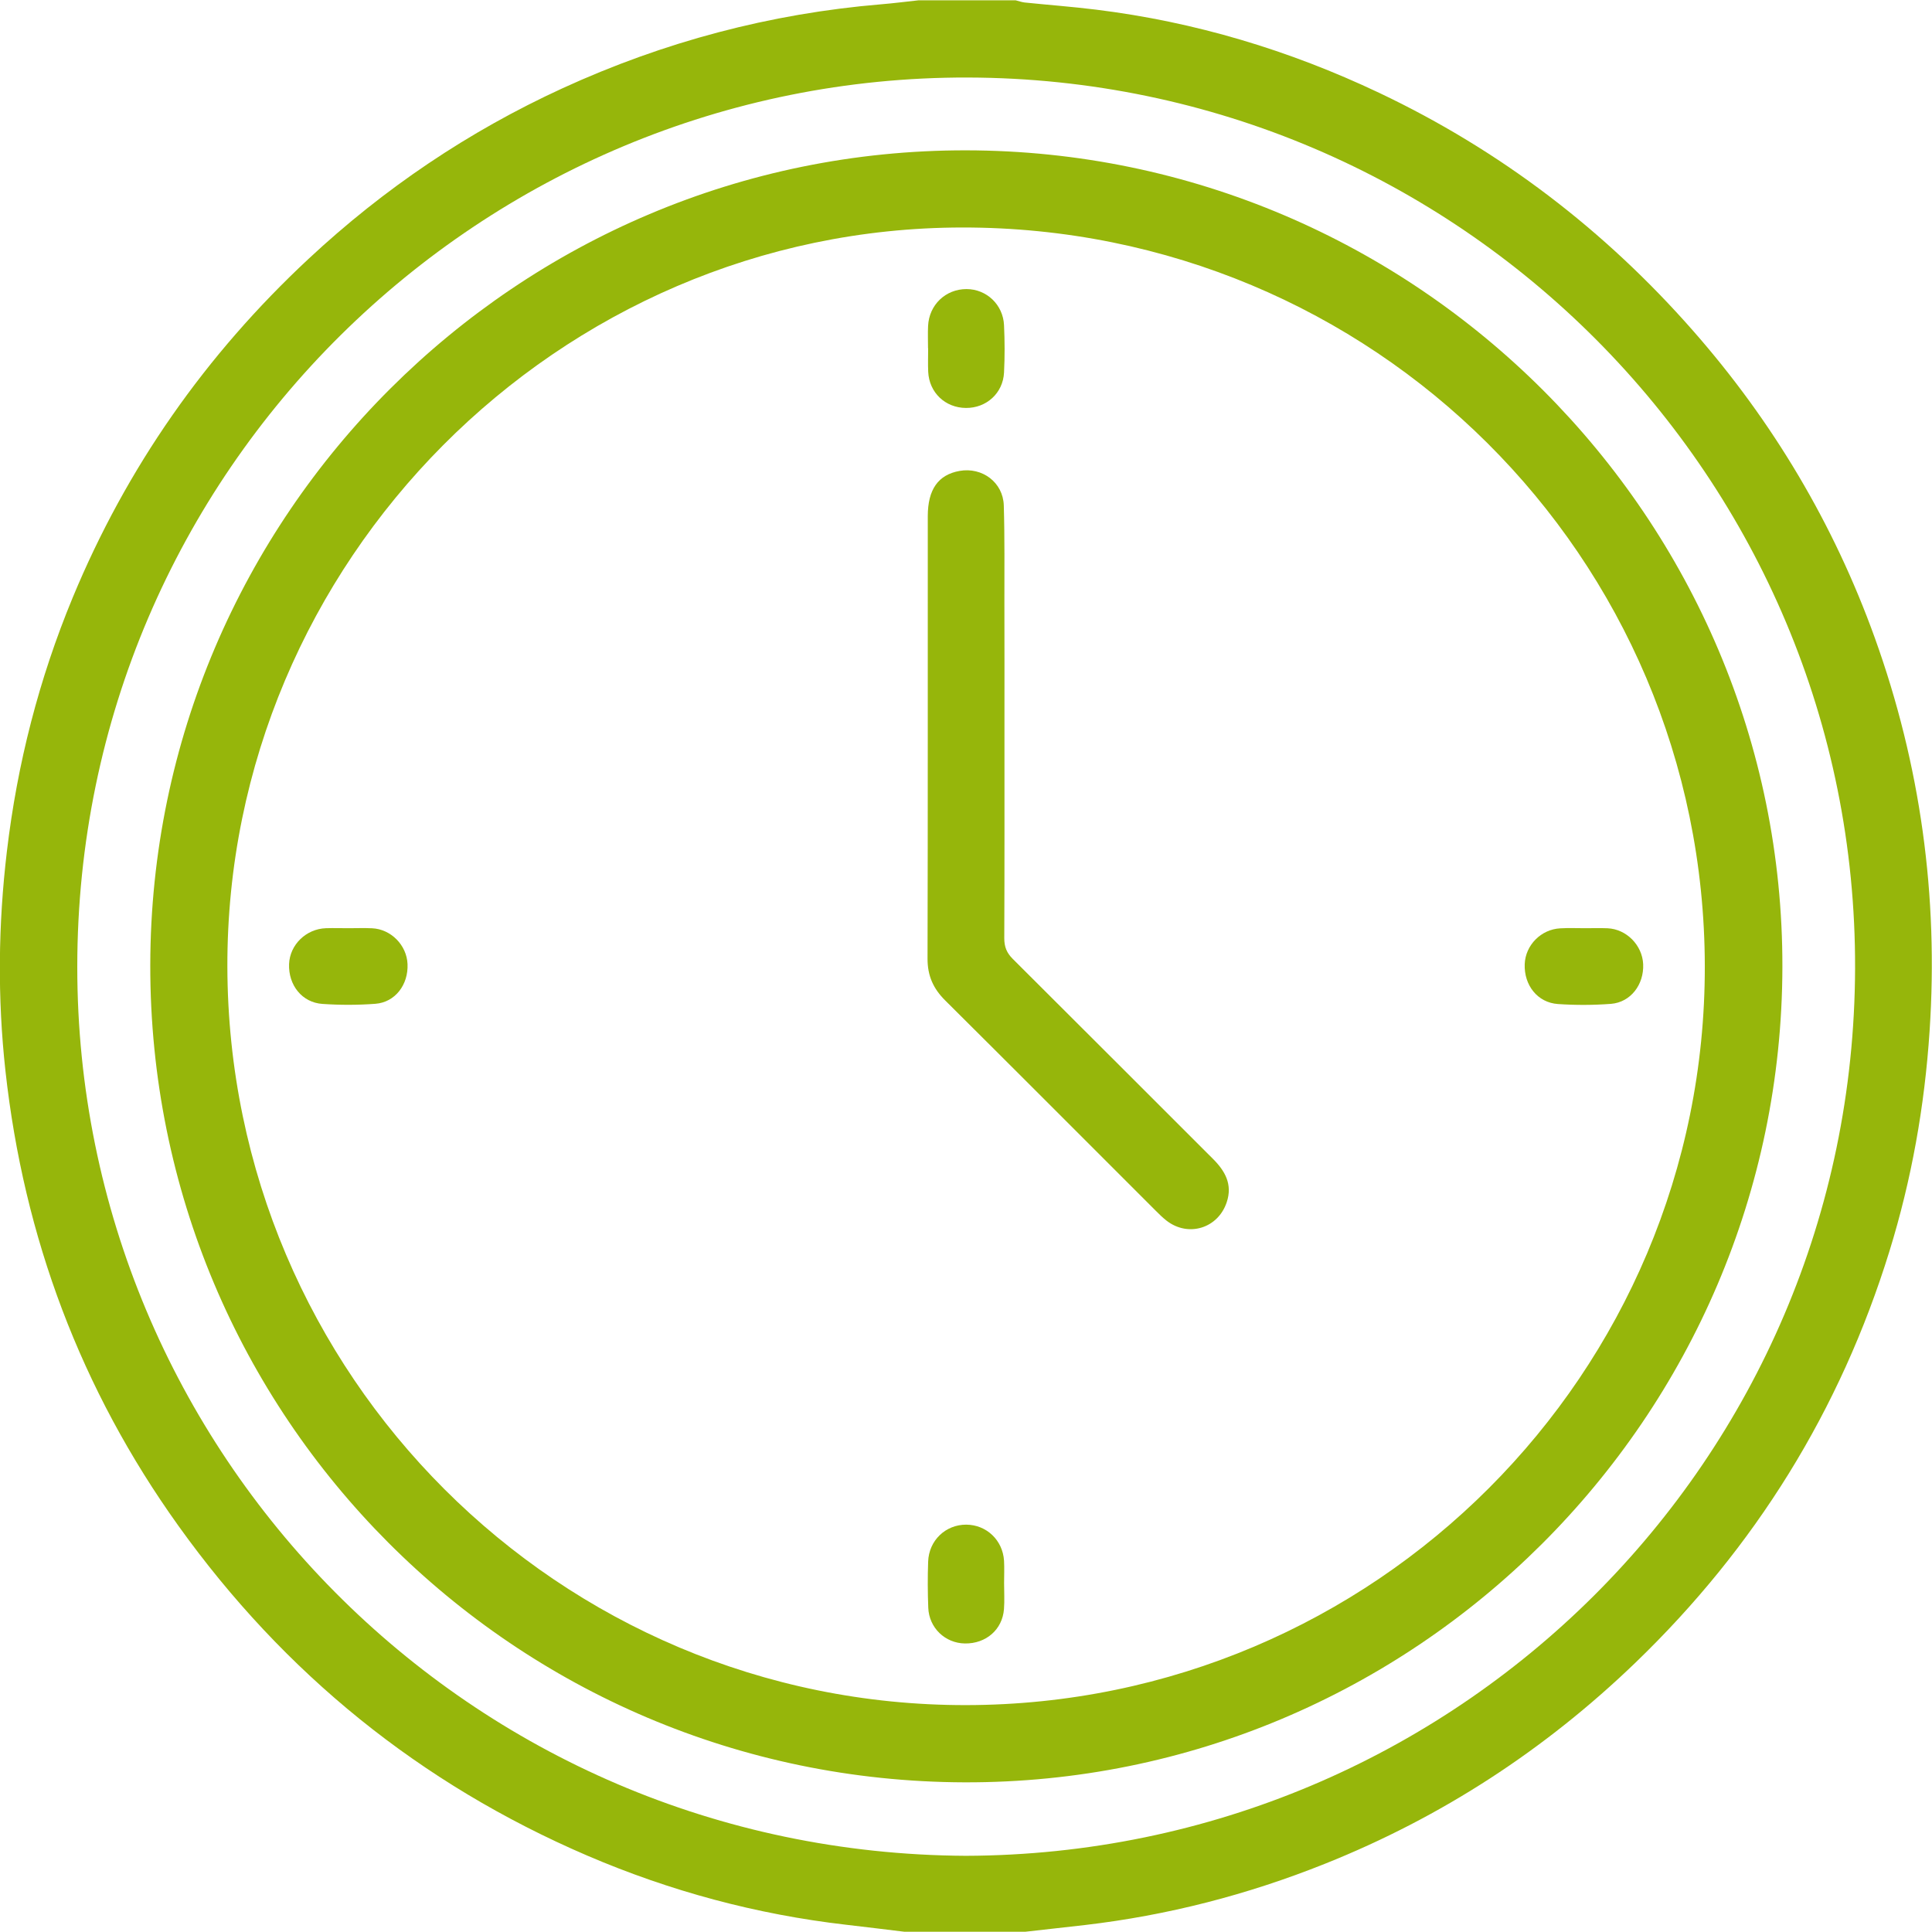 <?xml version="1.0" encoding="utf-8"?>
<!-- Generator: Adobe Illustrator 16.0.0, SVG Export Plug-In . SVG Version: 6.00 Build 0)  -->
<svg version="1.2" baseProfile="tiny" id="Слой_1"
	 xmlns="http://www.w3.org/2000/svg" xmlns:xlink="http://www.w3.org/1999/xlink" x="0px" y="0px" width="32px" height="32px"
	 viewBox="0 0 32 32" xml:space="preserve">
<g>
	<path fill-rule="evenodd" fill="#96B60B" d="M16.981,31.996c-0.667,0-1.333,0-2,0c-0.322-0.039-0.644-0.079-0.966-0.116
		c-1.486-0.171-2.917-0.557-4.29-1.146c-2.763-1.188-5.018-3.016-6.768-5.459c-1.618-2.258-2.563-4.78-2.867-7.539
		c-0.133-1.21-0.12-2.422,0.024-3.634c0.172-1.452,0.531-2.854,1.09-4.204c0.893-2.154,2.201-4.021,3.906-5.61
		c1.25-1.166,2.65-2.111,4.205-2.825c1.679-0.77,3.439-1.238,5.281-1.392c0.207-0.017,0.413-0.044,0.619-0.066
		c0.536,0,1.071,0,1.607,0c0.049,0.012,0.098,0.03,0.147,0.036c0.396,0.041,0.792,0.07,1.187,0.119
		c1.637,0.202,3.197,0.671,4.686,1.377c2.007,0.952,3.736,2.274,5.202,3.943c1.322,1.506,2.329,3.199,3.008,5.083
		c0.758,2.107,1.057,4.279,0.908,6.515c-0.082,1.243-0.298,2.458-0.665,3.646c-0.814,2.635-2.224,4.905-4.21,6.818
		c-1.498,1.442-3.208,2.556-5.14,3.328c-1.282,0.513-2.607,0.855-3.979,1.015C17.64,31.921,17.311,31.958,16.981,31.996z
		 M15.997,30.738c8.106-0.027,14.704-6.541,14.729-14.698c0.025-8.119-6.562-14.736-14.697-14.756
		C7.993,1.264,1.282,7.776,1.28,16.013C1.277,24.051,7.766,30.694,15.997,30.738z"/>
	<path fill-rule="evenodd" fill="#96B60B" d="M29.522,16.021c-0.016,7.455-6.096,13.524-13.55,13.5
		C8.514,29.497,2.48,23.465,2.489,15.987C2.498,8.527,8.577,2.48,16.002,2.49C23.46,2.5,29.538,8.583,29.522,16.021z M16.003,28.242
		c6.764-0.009,12.245-5.493,12.234-12.241C28.226,9.217,22.742,3.762,15.94,3.768C9.247,3.773,3.75,9.303,3.766,16.014
		C3.783,22.777,9.261,28.251,16.003,28.242z"/>
	<path fill-rule="evenodd" fill="#96B60B" d="M16.637,12.014c0,1.176,0.002,2.351-0.003,3.527c0,0.143,0.041,0.243,0.142,0.343
		c1.106,1.101,2.209,2.207,3.313,3.309c0.202,0.201,0.328,0.423,0.23,0.718c-0.143,0.434-0.636,0.586-0.996,0.308
		c-0.067-0.052-0.127-0.112-0.188-0.173c-1.159-1.158-2.316-2.319-3.479-3.475c-0.198-0.196-0.294-0.41-0.293-0.693
		c0.006-2.443,0.003-4.885,0.004-7.328c0-0.443,0.173-0.687,0.526-0.75c0.375-0.067,0.721,0.189,0.733,0.571
		c0.016,0.535,0.009,1.071,0.01,1.606C16.638,10.655,16.637,11.334,16.637,12.014z"/>
	<path fill-rule="evenodd" fill="#96B60B" d="M15.371,5.77c0-0.124-0.005-0.248,0.001-0.372c0.017-0.35,0.291-0.61,0.636-0.61
		c0.332,0,0.607,0.258,0.622,0.6c0.012,0.26,0.013,0.521,0,0.782c-0.017,0.342-0.292,0.59-0.632,0.587
		c-0.342-0.003-0.607-0.254-0.624-0.597c-0.006-0.13-0.001-0.261-0.001-0.391C15.372,5.77,15.372,5.77,15.371,5.77z"/>
	<path fill-rule="evenodd" fill="#96B60B" d="M5.771,15.374c0.13,0,0.261-0.005,0.391,0.001c0.314,0.014,0.575,0.28,0.588,0.593
		c0.015,0.342-0.205,0.633-0.532,0.658c-0.292,0.022-0.587,0.022-0.878,0.002c-0.338-0.023-0.565-0.312-0.552-0.66
		c0.012-0.32,0.282-0.583,0.611-0.594C5.523,15.37,5.647,15.374,5.771,15.374z"/>
	<path fill-rule="evenodd" fill="#96B60B" d="M16.631,26.221c0,0.144,0.009,0.288-0.002,0.431c-0.026,0.34-0.298,0.574-0.647,0.569
		c-0.328-0.005-0.594-0.258-0.607-0.592c-0.01-0.254-0.011-0.509-0.002-0.763c0.012-0.352,0.289-0.614,0.631-0.613
		c0.335,0.002,0.604,0.256,0.626,0.597C16.637,25.973,16.631,26.098,16.631,26.221z"/>
	<path fill-rule="evenodd" fill="#96B60B" d="M26.255,15.374c0.124,0,0.248-0.004,0.371,0.001c0.313,0.014,0.575,0.279,0.59,0.594
		c0.015,0.339-0.207,0.632-0.533,0.658c-0.291,0.022-0.587,0.023-0.878,0.003c-0.339-0.023-0.564-0.312-0.551-0.661
		c0.012-0.315,0.271-0.577,0.59-0.593C25.98,15.368,26.118,15.374,26.255,15.374z"/>
</g>
</svg>
